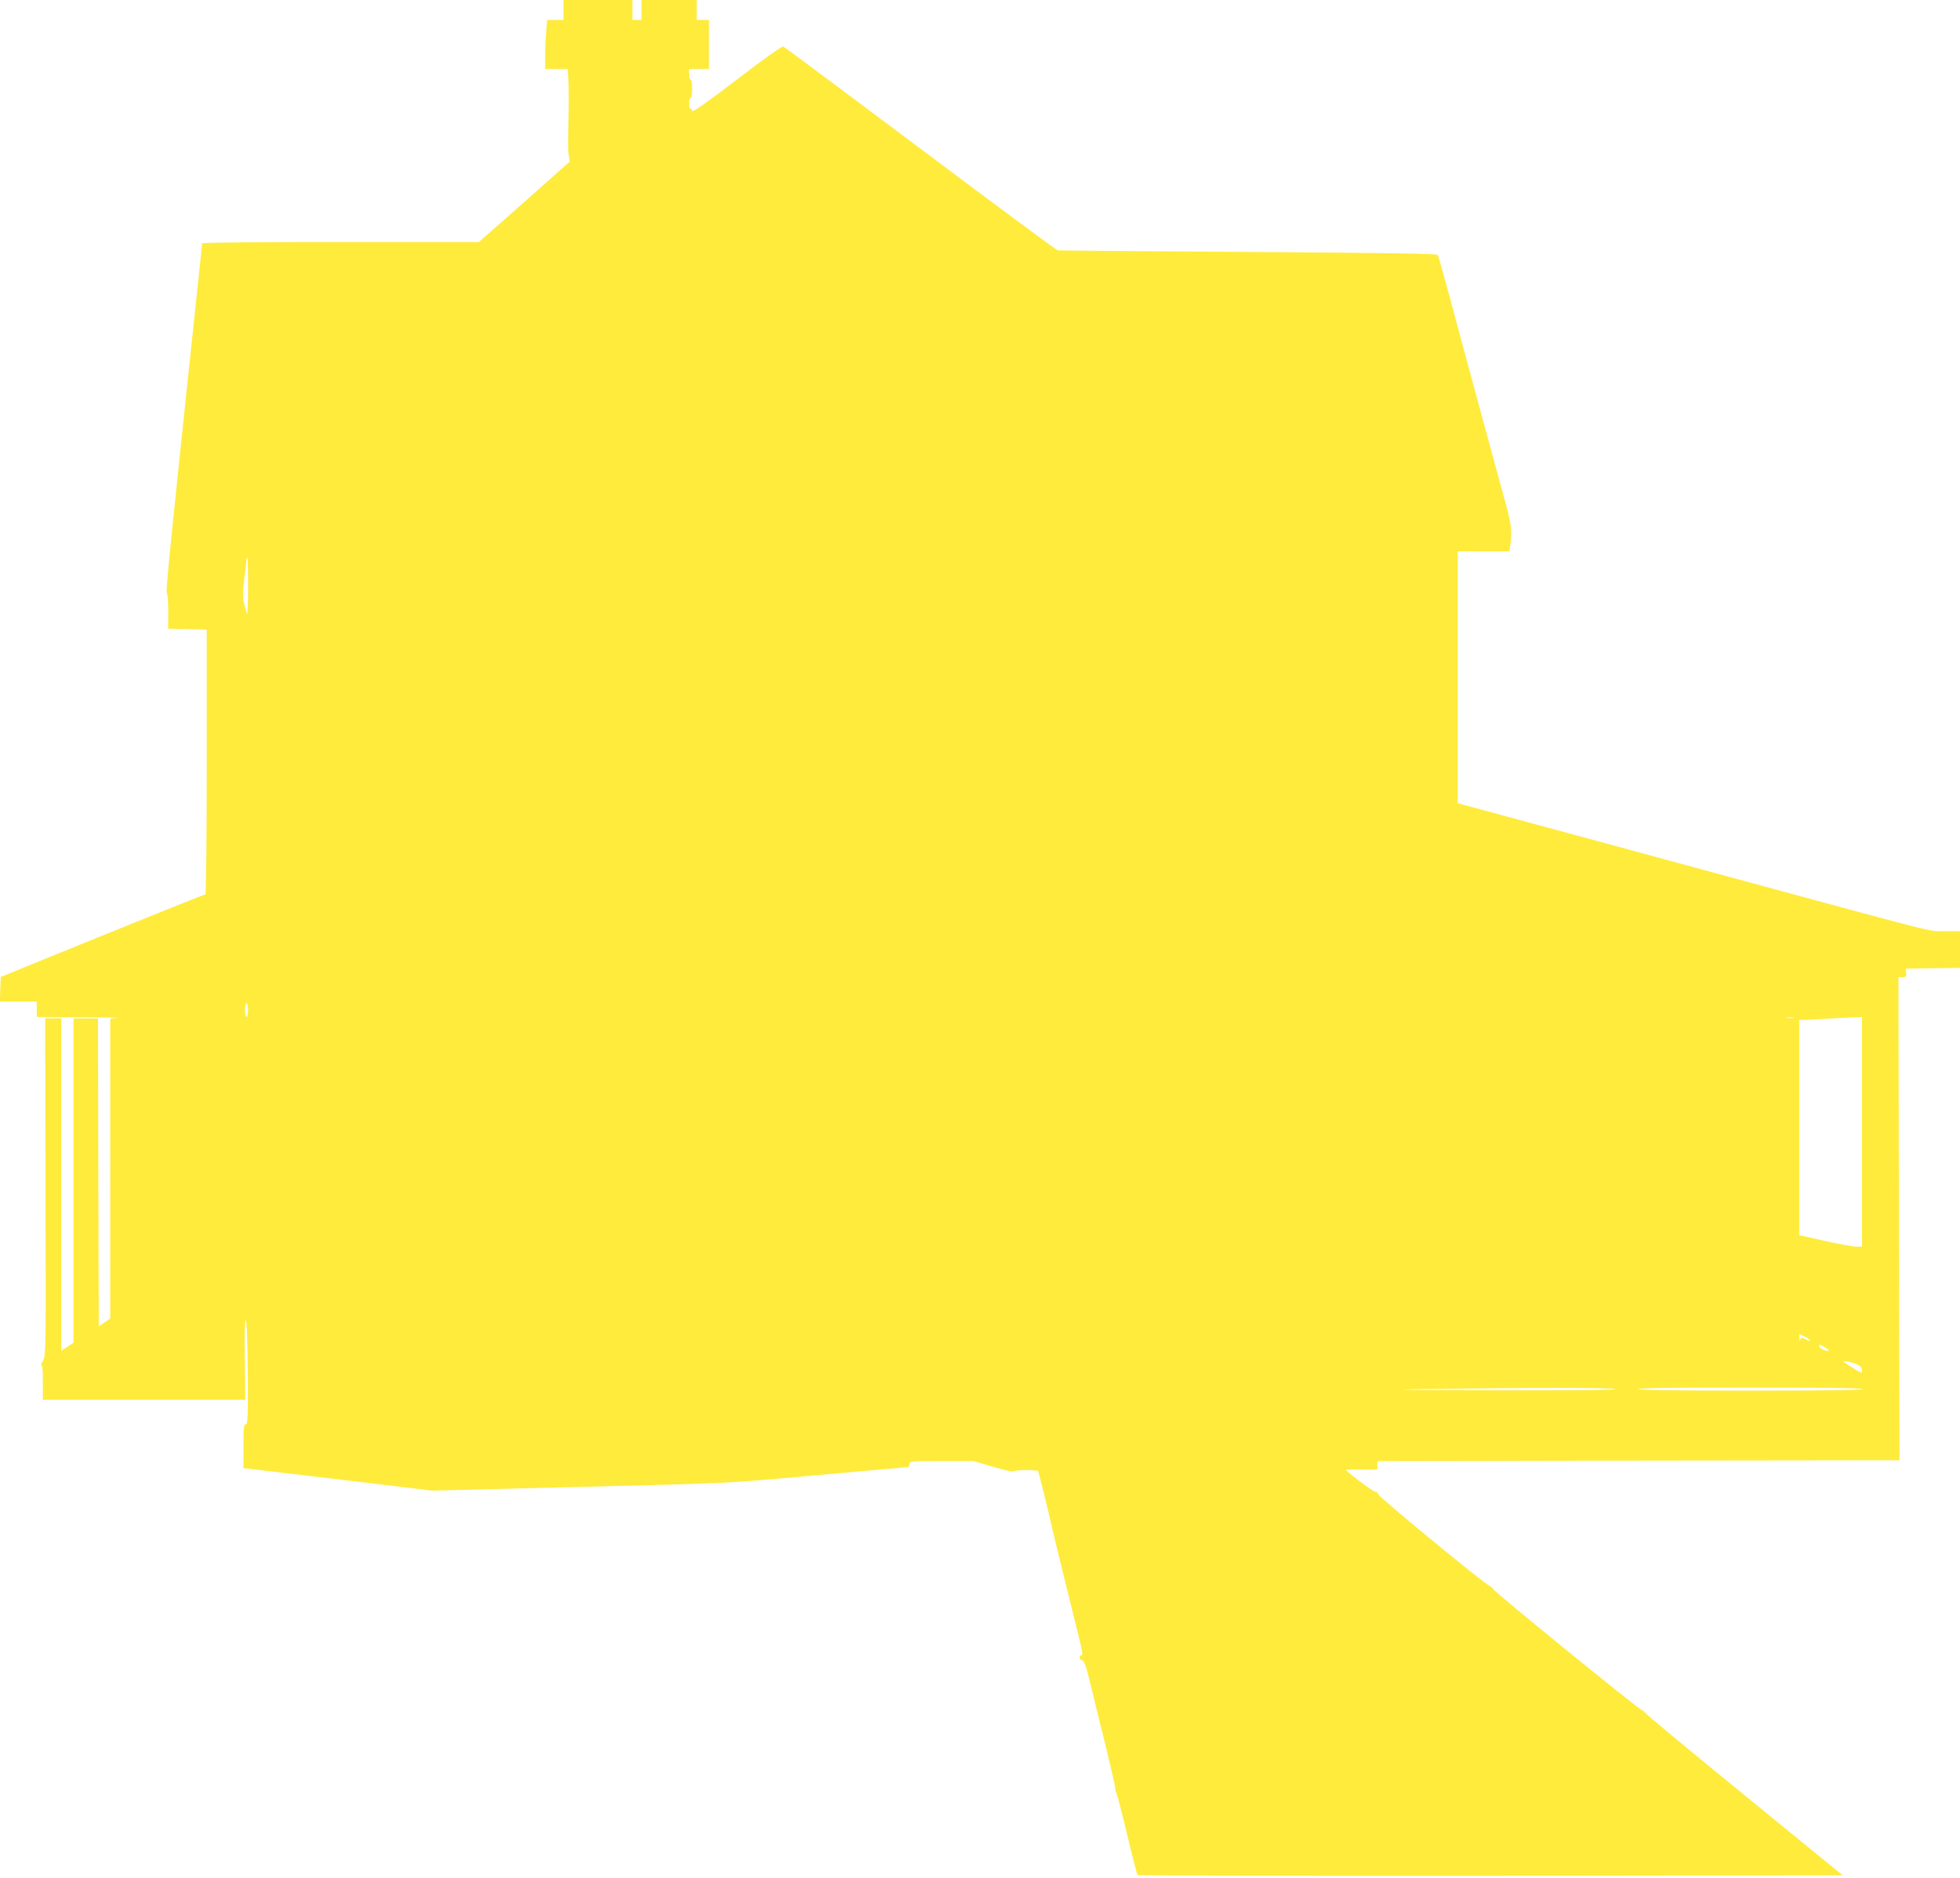 <?xml version="1.0" standalone="no"?>
<!DOCTYPE svg PUBLIC "-//W3C//DTD SVG 20010904//EN"
 "http://www.w3.org/TR/2001/REC-SVG-20010904/DTD/svg10.dtd">
<svg version="1.0" xmlns="http://www.w3.org/2000/svg"
 width="1280pt" height="1226pt" viewBox="0 0 1280 1226"
 preserveAspectRatio="xMidYMid meet">
<g transform="translate(0,1226) scale(0.1,-0.1)"
fill="#ffeb3b" stroke="none">
<path d="M3680 12195 l0 -65 -54 0 -53 0 -6 -77 c-4 -43 -7 -115 -7 -160 l0
-83 74 0 73 0 5 -72 c4 -70 3 -184 -2 -373 -1 -50 1 -106 5 -125 l6 -35 -296
-263 -297 -262 -904 0 c-556 0 -904 -4 -904 -9 0 -6 -18 -178 -40 -383 -161
-1517 -199 -1892 -191 -1898 5 -3 10 -57 10 -120 l-1 -115 126 -3 126 -3 0
-864 c0 -524 -4 -865 -9 -865 -5 0 -308 -121 -673 -269 l-663 -270 -3 -80 -3
-81 121 0 120 0 0 -50 0 -50 283 -2 c155 -1 263 -3 240 -5 l-43 -4 0 -979 0
-979 -37 -26 -38 -25 -3 1005 -2 1005 -80 0 -80 0 0 -1059 0 -1058 -40 -27
-40 -26 0 1085 0 1085 -52 0 -53 0 2 -1100 c3 -1087 3 -1100 -17 -1136 -11
-19 -16 -33 -10 -29 7 4 10 -33 10 -109 l0 -116 661 0 661 0 -3 260 c-3 169 0
260 6 260 6 0 11 -122 13 -340 2 -298 0 -340 -13 -340 -13 0 -15 -22 -15 -143
l0 -143 616 -73 616 -74 872 22 c1123 28 1004 22 1654 80 309 28 569 51 577
51 8 0 15 9 15 20 0 19 7 20 208 20 l209 0 131 -38 c76 -23 133 -35 135 -29 3
10 147 11 156 2 4 -4 69 -268 95 -385 8 -36 51 -209 94 -385 111 -446 107
-428 93 -433 -17 -6 -13 -29 7 -34 13 -4 25 -38 51 -144 18 -76 62 -256 98
-399 35 -143 65 -271 65 -285 0 -14 4 -29 8 -35 4 -5 36 -127 70 -270 34 -143
65 -263 69 -268 4 -4 1042 -6 2306 -5 l2299 3 -647 528 c-356 290 -647 532
-647 537 0 5 -7 10 -15 12 -20 4 -974 780 -975 793 0 6 -11 15 -24 21 -41 19
-719 577 -724 596 -2 10 -12 18 -22 18 -13 0 -190 133 -190 143 0 1 46 2 102
2 l103 0 0 28 1 27 1704 3 1705 2 -4 1577 -3 1578 27 0 c23 0 26 4 23 28 l-3
27 178 3 177 2 0 120 0 120 -101 0 c-110 0 32 -36 -1574 400 -712 193 -1014
276 -1312 356 l-293 79 0 823 0 822 169 0 168 0 7 46 c11 85 6 129 -28 255
-19 68 -80 293 -136 499 -56 206 -121 447 -145 535 -24 88 -69 257 -101 375
-32 118 -61 220 -66 226 -6 8 -348 13 -1236 19 -675 4 -1234 9 -1244 10 -9 2
-413 301 -898 665 -485 364 -888 664 -895 666 -8 4 -136 -87 -302 -215 -190
-145 -289 -215 -291 -206 -2 8 -8 15 -13 15 -5 0 -9 16 -9 35 0 19 5 35 10 35
6 0 10 27 10 60 0 33 -4 60 -10 60 -5 0 -10 16 -10 35 l0 35 65 0 65 0 0 160
0 160 -40 0 -40 0 0 65 0 65 -180 0 -180 0 0 -65 0 -65 -30 0 -30 0 0 65 0 65
-225 0 -225 0 0 -65z m-2060 -3762 c0 -102 -3 -184 -6 -181 -3 3 -11 32 -19
63 -11 48 -11 75 1 169 8 61 14 117 14 124 0 6 2 12 5 12 3 0 5 -84 5 -187z
m0 -2768 c0 -25 -4 -45 -10 -45 -5 0 -10 20 -10 45 0 25 5 45 10 45 6 0 10
-20 10 -45z m10093 -52 c-13 -2 -33 -2 -45 0 -13 2 -3 4 22 4 25 0 35 -2 23
-4z m447 -743 l0 -750 -37 0 c-21 0 -113 17 -205 37 l-168 38 0 702 0 703 48
1 c26 1 99 5 162 9 63 3 134 7 158 8 l42 2 0 -750z m-340 -1362 c0 -5 -13 -2
-29 7 -27 14 -30 13 -34 -3 -3 -10 -5 -6 -6 10 l-1 28 35 -17 c19 -9 35 -20
35 -25z m102 -48 c23 -14 28 -20 15 -20 -23 0 -57 18 -57 30 0 14 5 13 42 -10z
m203 -107 c25 -12 35 -23 35 -40 0 -22 -1 -22 -57 14 -32 20 -60 38 -62 39
-14 12 54 1 84 -13z m-1575 -163 c0 -7 -273 -9 -802 -8 -579 2 -708 4 -463 8
656 10 1265 10 1265 0z m1615 0 c4 -7 -242 -10 -729 -10 -484 0 -736 3 -736
10 0 7 250 10 729 10 476 0 732 -3 736 -10z"/>
</g>
</svg>

